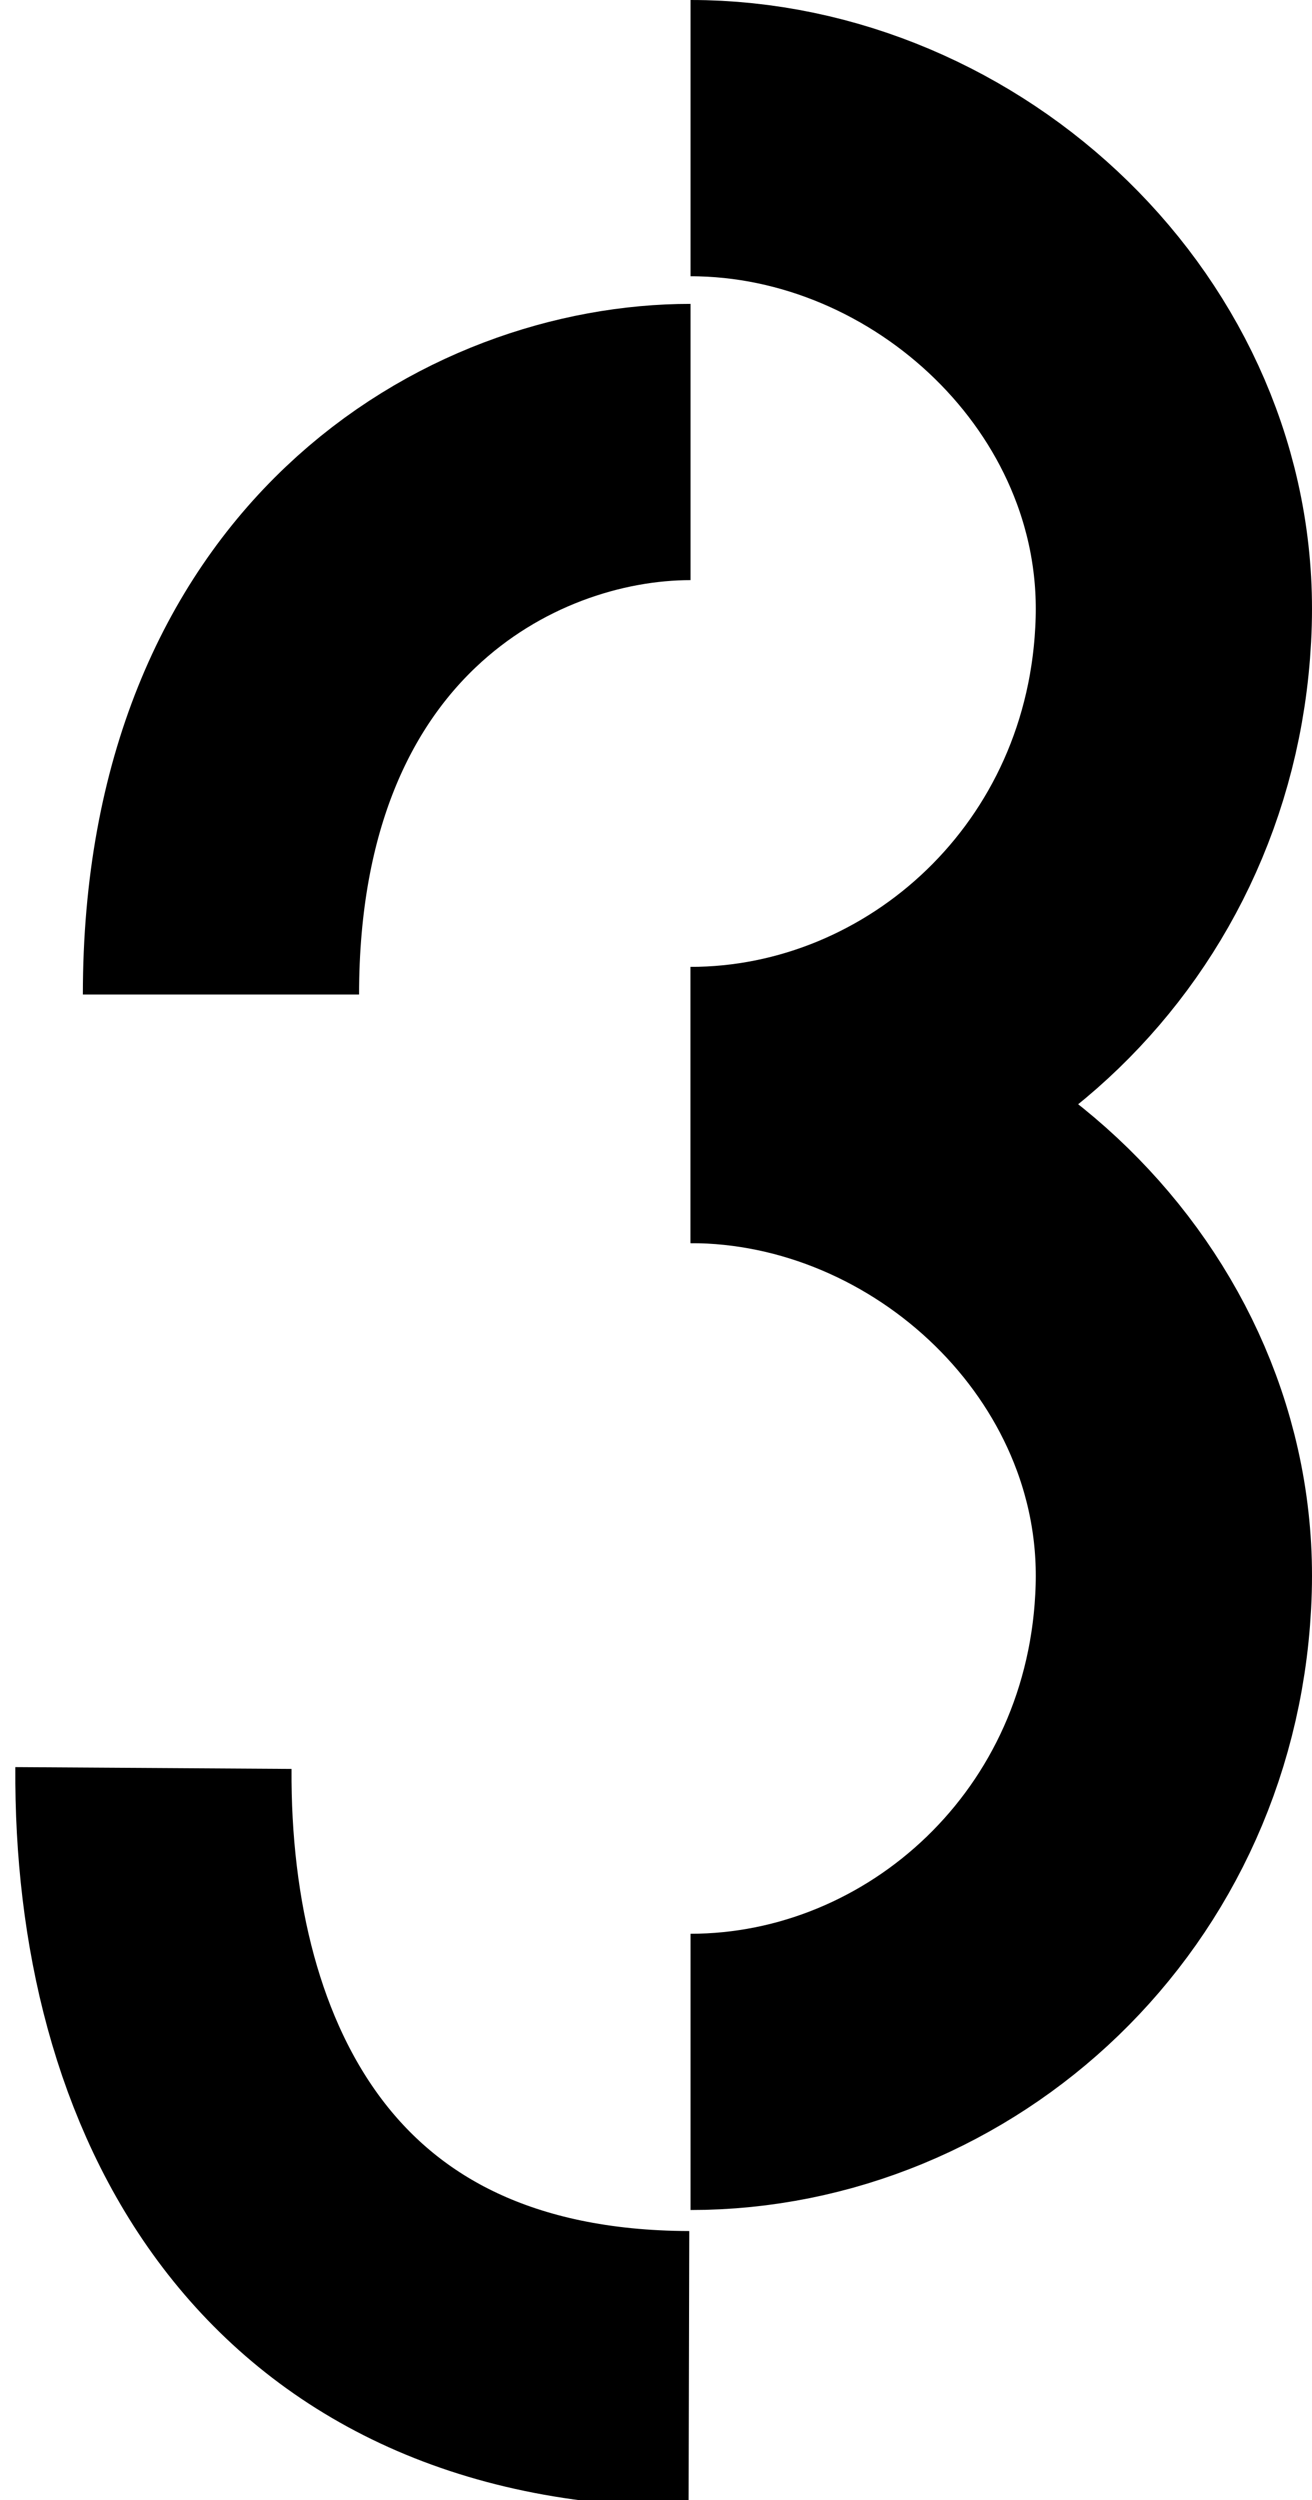 <svg width="95" height="181" viewBox="0 0 95 181" fill="none" xmlns="http://www.w3.org/2000/svg">
<path d="M16 72C16 42.8 35.525 32 50 32" stroke="black" stroke-width="20"/>
<path d="M49.884 171.522C21.368 171.451 10.961 150.369 11.11 128" stroke="black" stroke-width="20"/>
<path d="M50 80C68.66 80 85.537 95.758 84.987 115C84.404 135.417 68.077 150 50 150" stroke="black" stroke-width="20"/>
<path d="M50 10C68.66 10 85.537 25.758 84.987 45C84.404 65.417 68.077 80 50 80" stroke="black" stroke-width="20"/>
</svg>
